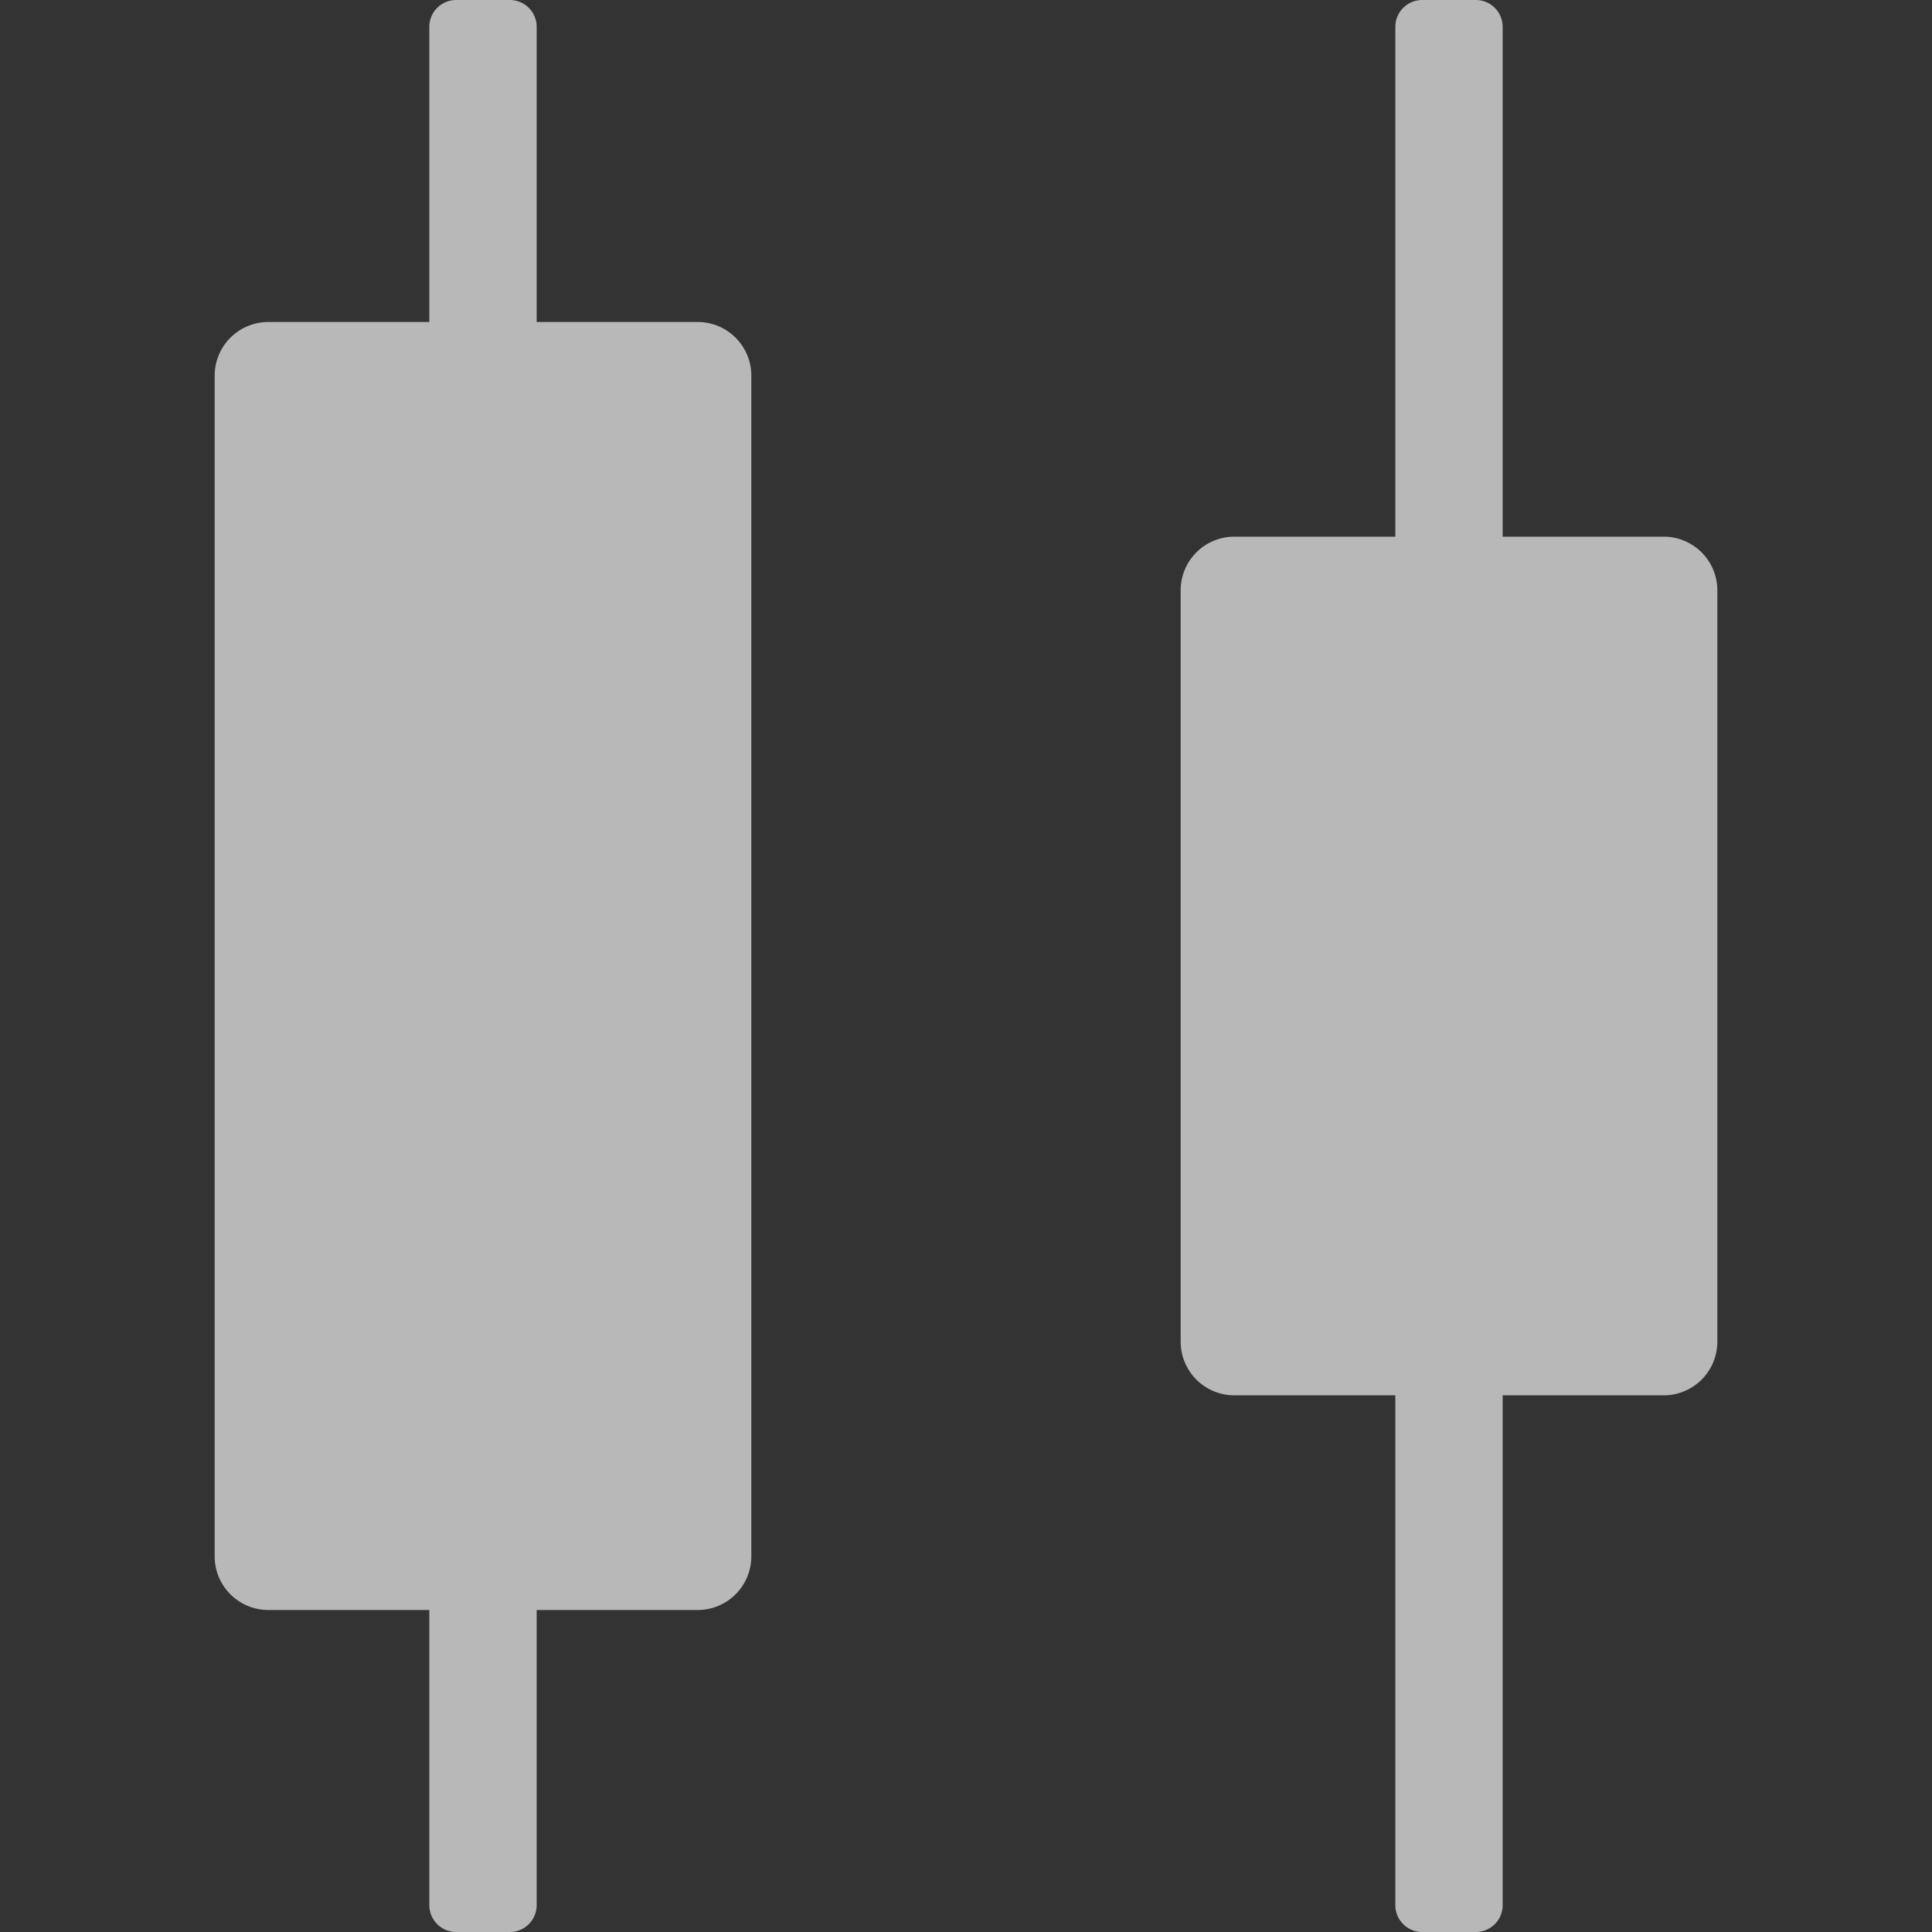 <svg id="S_DistributeHorizontalCenter_Md_N_2x" data-name="S_DistributeHorizontalCenter_Md_N@2x" xmlns="http://www.w3.org/2000/svg" width="36" height="36" viewBox="0 0 36 36">
  <rect x="0" y="0" width="36" height="36" fill="#333333" stroke="none"/>
  <defs>
    <style>
      .fill {
        fill: #fff;
        fill-rule: evenodd;
        opacity: 0.65;
      }

      
    </style>
  </defs>
  <title>S_DistributeHorizontalCenter_Md_N@2x</title>
  <path class="fill" d="M13,6H10V0.5A0.5,0.5,0,0,0,9.5,0h-1A0.5,0.5,0,0,0,8,.5V6H5A1,1,0,0,0,4,7V29a1,1,0,0,0,1,1H8v5.5a0.5,0.5,0,0,0,.5.5h1a0.5,0.5,0,0,0,.5-0.5V30h3a1,1,0,0,0,1-1V7A1,1,0,0,0,13,6Z"/>
  <path class="fill" d="M31,10H28V0.5A0.5,0.5,0,0,0,27.5,0h-1a0.5,0.5,0,0,0-.5.5V10H23a1,1,0,0,0-1,1V25a1,1,0,0,0,1,1h3v9.5a0.5,0.5,0,0,0,.5.5h1a0.5,0.5,0,0,0,.5-0.5V26h3a1,1,0,0,0,1-1V11A1,1,0,0,0,31,10Z"/>
  </svg>